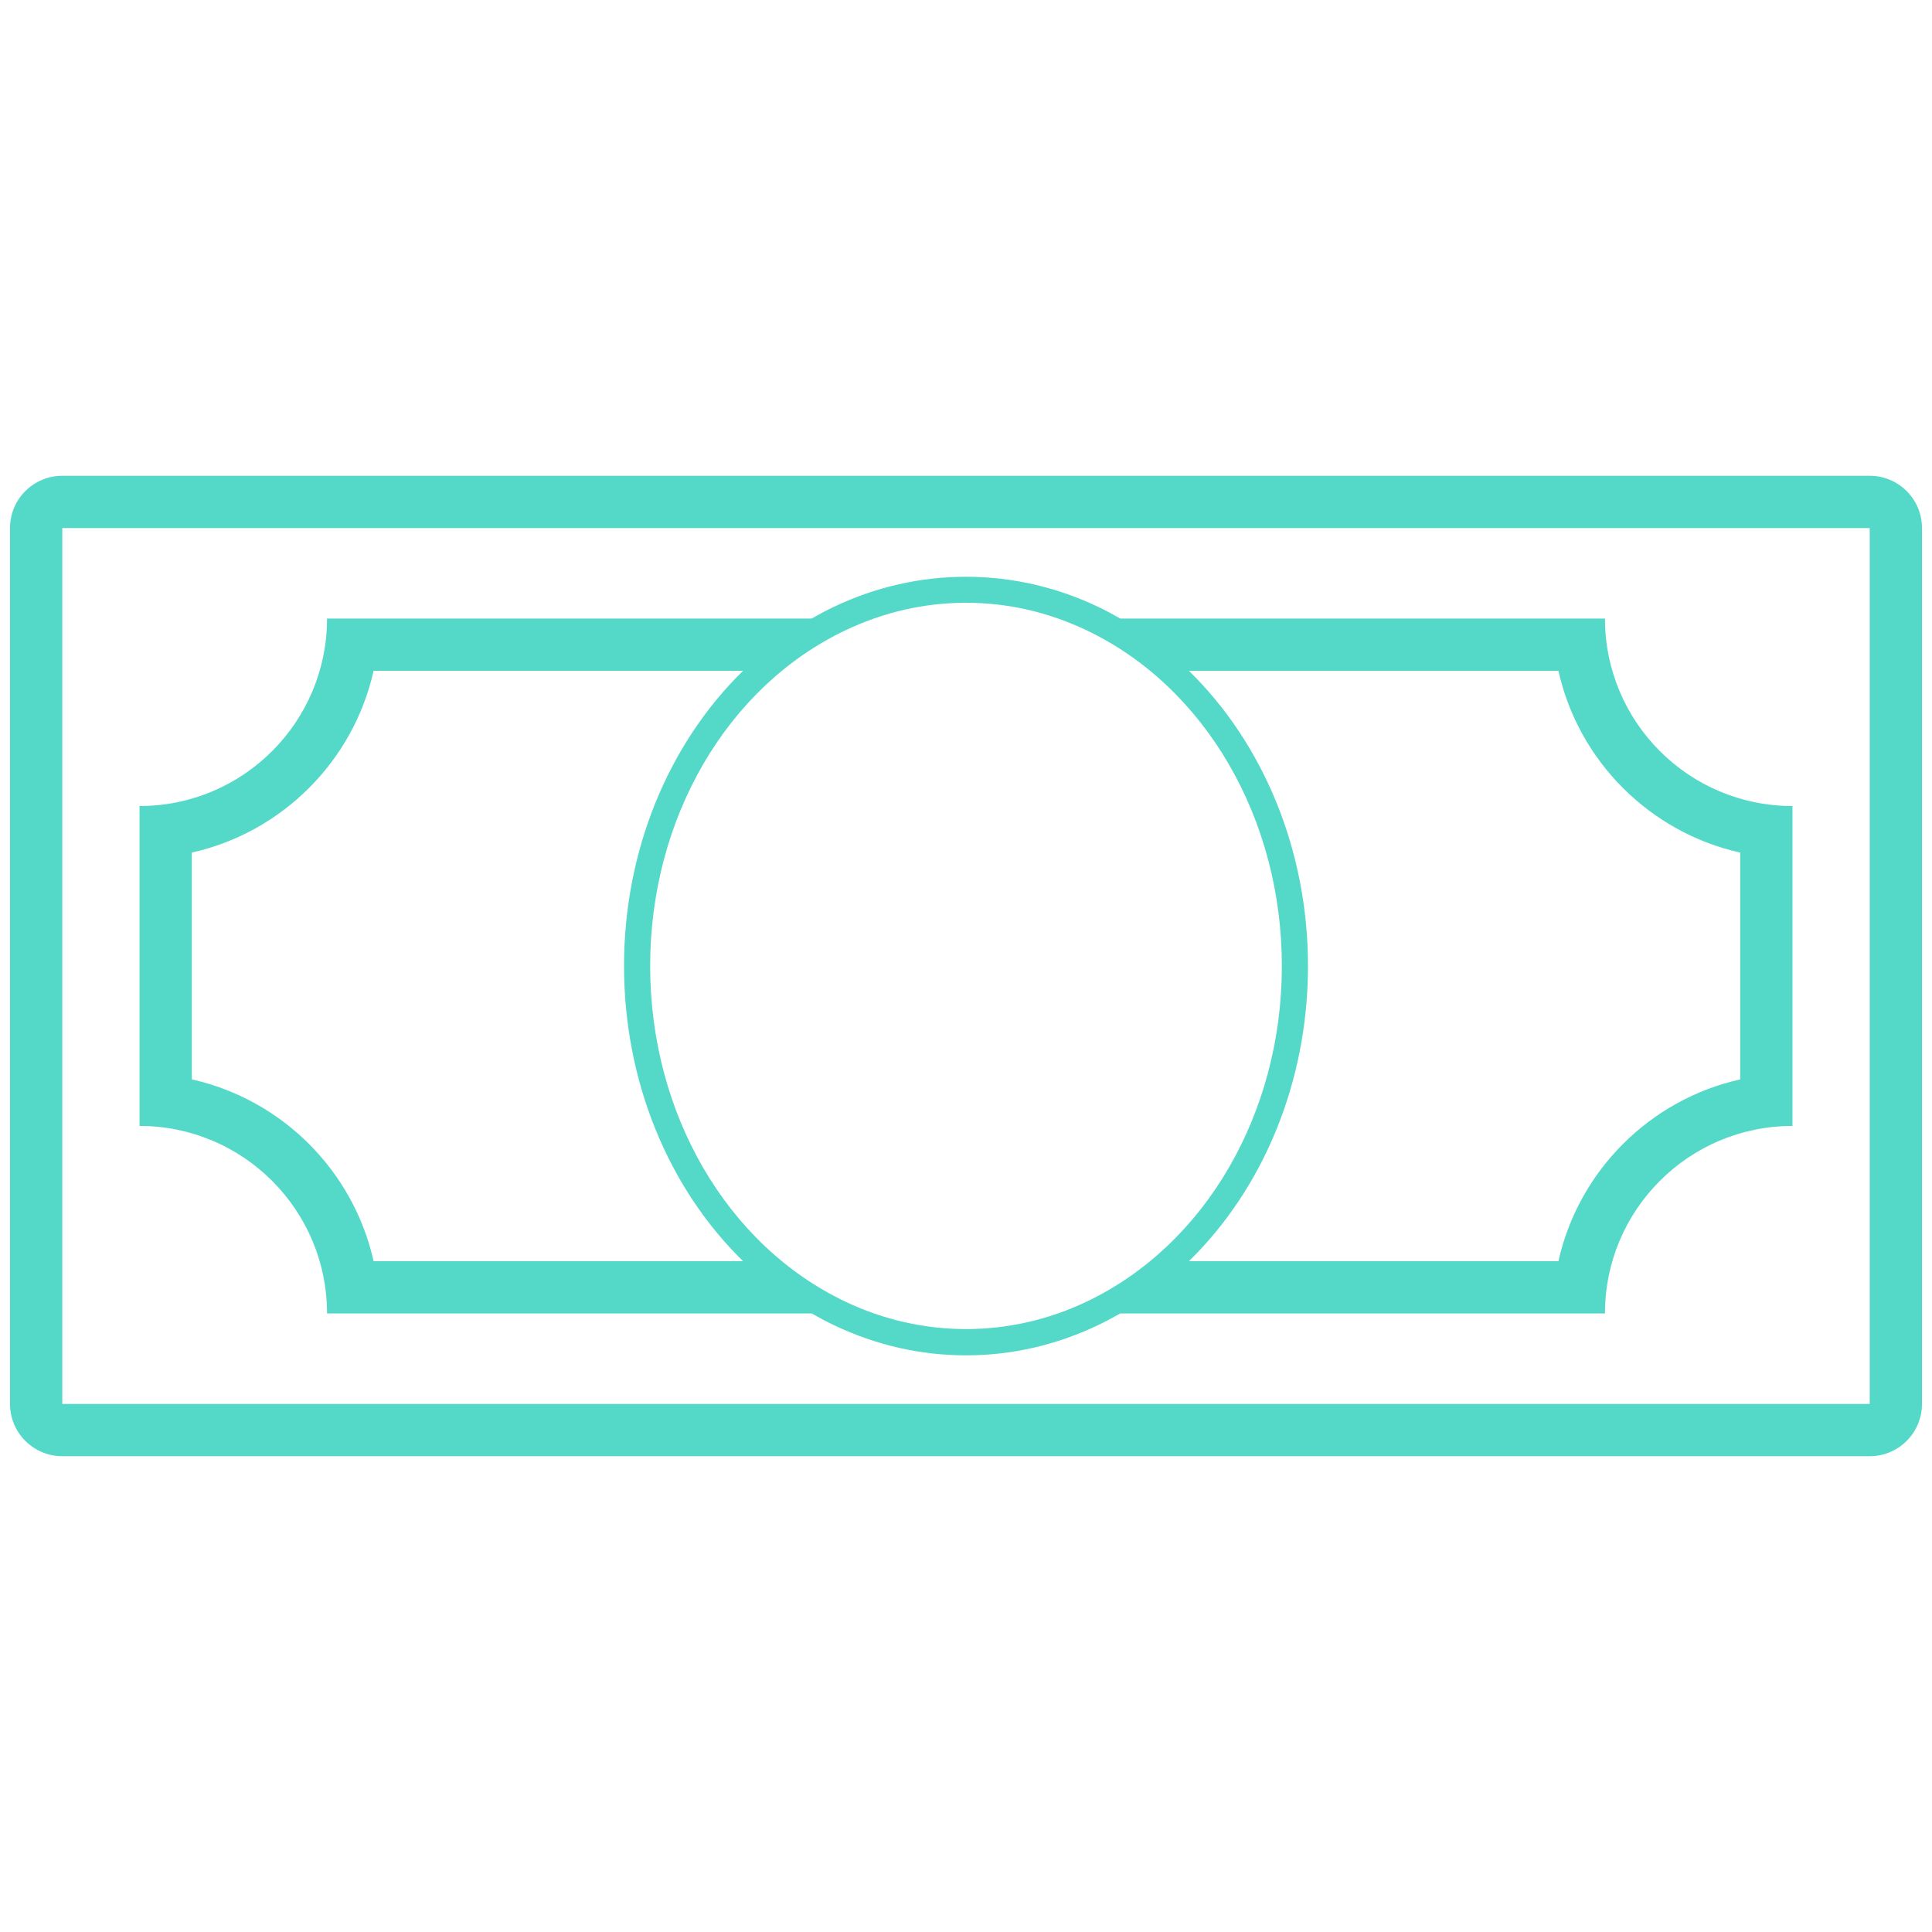 <?xml version="1.0" encoding="UTF-8"?>
<svg id="Layer_1" data-name="Layer 1" xmlns="http://www.w3.org/2000/svg" viewBox="0 0 215 215">
  <defs>
    <style>
      .cls-1 {
        fill: #54d9c9;
        stroke-width: 0px;
      }
    </style>
  </defs>
  <path class="cls-1" d="M173.821,52.947H6.932c-3.213,0-5.818,2.605-5.818,5.82v97.465c0,3.213,2.605,5.821,5.818,5.821h201.136c3.213,0,5.818-2.608,5.818-5.821V58.767c0-3.215-2.605-5.82-5.818-5.82h-34.246ZM208.068,156.232H6.932V58.767h201.136v97.465Z"/>
  <path class="cls-1" d="M144.358,68.832h-19.691c-.815-.467-1.642-.91-2.491-1.314-9.346-4.446-20.014-4.444-29.352,0-.853.403-1.68.847-2.495,1.314h-53.935c0,11.525-9.341,20.866-20.866,20.866v35.601c11.525,0,20.866,9.344,20.866,20.868h53.935c.818.466,1.647.908,2.499,1.314,4.676,2.222,9.611,3.347,14.673,3.347s9.996-1.125,14.664-3.347c.852-.406,1.685-.848,2.499-1.314h53.942c0-11.525,9.338-20.868,20.866-20.868v-35.601c-11.528,0-20.866-9.341-20.866-20.866h-34.249ZM70.639,140.347h-29.064c-2.245-10.052-10.178-17.984-20.228-20.228v-25.242c10.05-2.244,17.983-10.176,20.228-20.228h41.116c-8.274,8.085-13.247,19.966-13.247,32.85s4.973,24.767,13.245,32.847h-12.05ZM120.918,144.854c-8.549,4.068-18.276,4.068-26.84,0-13.197-6.279-21.726-20.942-21.726-37.354s8.527-31.069,21.723-37.354c4.277-2.035,8.797-3.067,13.427-3.067s9.147,1.031,13.424,3.067c13.197,6.285,21.723,20.946,21.723,37.354s-8.529,31.074-21.731,37.354ZM193.655,94.878v25.242c-10.052,2.244-17.986,10.176-20.228,20.228h-41.119c8.274-8.08,13.25-19.961,13.25-32.847s-4.976-24.765-13.25-32.85h41.119c2.242,10.052,10.176,17.984,20.228,20.228Z"/>
</svg>